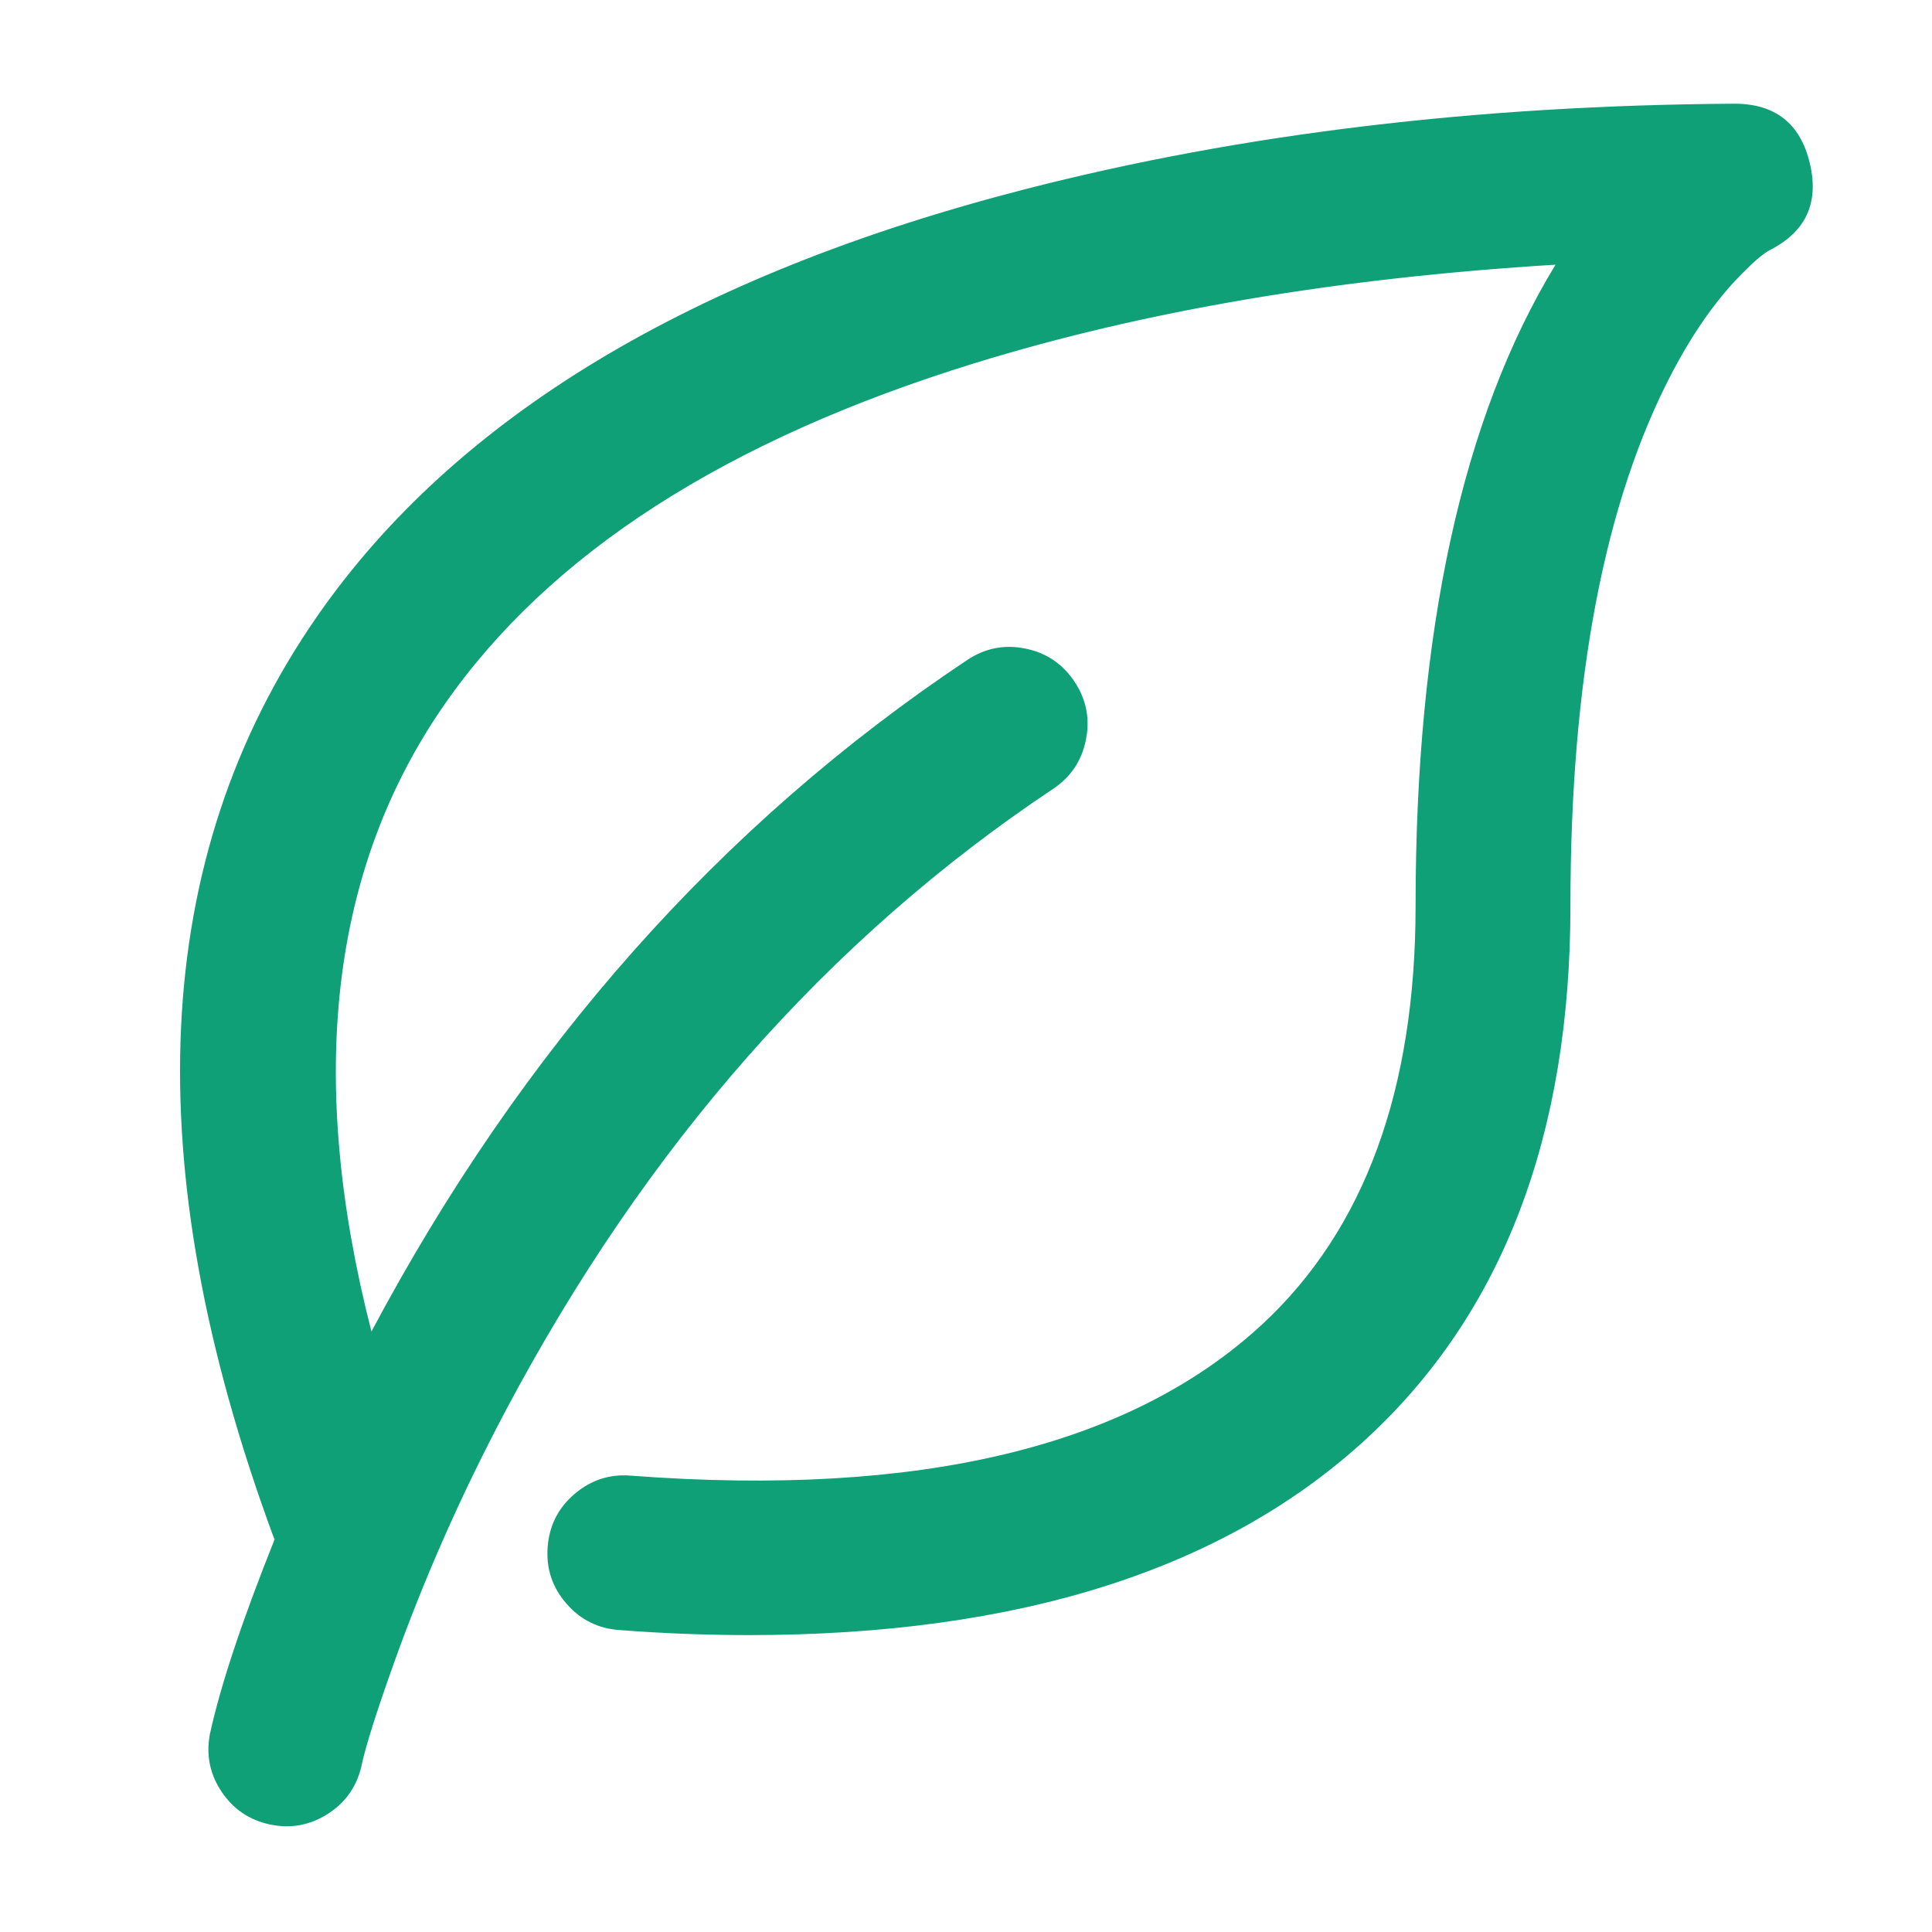 <svg xmlns="http://www.w3.org/2000/svg" xmlns:xlink="http://www.w3.org/1999/xlink" fill="none" version="1.1" width="34" height="34" viewBox="0 0 34 34"><defs><clipPath id="master_svg0_110_1248"><rect x="0" y="0" width="34" height="34" rx="0"/></clipPath></defs><g clip-path="url(#master_svg0_110_1248)"><g><path d="M31.557,2.94C31.443,2.462,31.016,2.125,30.525,2.125L30.518,2.125C24.922,2.16,11.313,3.098,5.819,11.029C2.965,15.149,2.72,20.499,5.089,26.929C5.107,26.979,5.145,27.013,5.169,27.059C4.322,29.155,3.994,30.55,3.985,30.589C3.886,31.153,4.251,31.693,4.81,31.813C5.369,31.933,5.923,31.59,6.064,31.036C6.086,30.927,8.793,20.014,18.364,13.634C18.853,13.309,18.985,12.649,18.659,12.16C18.332,11.672,17.674,11.539,17.185,11.866C11.758,15.484,8.415,20.375,6.449,24.25C5.043,19.386,5.411,15.35,7.567,12.239C11.81,6.115,21.873,4.638,27.947,4.325C26.64,6.239,25.212,9.747,25.212,15.938C25.212,19.253,24.272,21.805,22.419,23.524C19.448,26.277,14.622,26.535,11.092,26.269C10.502,26.215,9.982,26.655,9.937,27.247C9.892,27.838,10.339,28.352,10.931,28.388C11.678,28.445,12.427,28.474,13.176,28.475C16.769,28.475,20.961,27.771,23.863,25.081C26.168,22.945,27.337,19.869,27.337,15.939C27.337,6.271,30.981,4.149,31,4.139C31.442,3.917,31.673,3.42,31.557,2.94Z" fill="#10A078" fill-opacity="1"/><path d="M30.634,4.838Q30.968,4.497,31.137,4.406Q32.102,3.919,31.849,2.87Q31.599,1.826,30.525,1.825L30.518,1.825Q23.731,1.868,18.056,3.326Q9.218,5.596,5.573,10.858Q1.183,17.195,4.808,27.033Q4.818,27.06,4.833,27.09Q3.968,29.251,3.692,30.526L3.691,30.532L3.69,30.538Q3.595,31.079,3.902,31.535Q4.209,31.991,4.747,32.107Q5.284,32.222,5.752,31.932Q6.219,31.642,6.354,31.11L6.356,31.103L6.357,31.096Q6.464,30.578,6.932,29.269Q7.733,27.026,8.898,24.827Q12.605,17.834,18.531,13.884Q19.001,13.571,19.111,13.017Q19.222,12.464,18.908,11.994Q18.594,11.524,18.042,11.413Q17.488,11.302,17.018,11.617Q10.517,15.95,6.537,23.432Q4.818,16.733,7.814,12.41Q10.578,8.419,17.159,6.389Q21.634,5.009,27.375,4.658Q24.912,8.698,24.912,15.938Q24.912,20.801,22.215,23.304Q18.72,26.542,11.115,25.97Q10.552,25.919,10.116,26.287Q9.681,26.655,9.638,27.224Q9.594,27.792,9.969,28.222Q10.343,28.652,10.913,28.687Q12.04,28.774,13.176,28.775Q20.319,28.775,24.067,25.301Q27.637,21.993,27.637,15.939Q27.637,9.967,29.427,6.557Q29.978,5.507,30.634,4.838ZM31.266,3.01Q31.408,3.599,30.865,3.871L30.859,3.874Q29.887,4.389,28.896,6.278Q27.037,9.819,27.037,15.939Q27.037,21.731,23.659,24.861Q20.083,28.175,13.176,28.175Q12.063,28.174,10.949,28.088Q10.631,28.069,10.421,27.828Q10.212,27.588,10.236,27.269Q10.26,26.951,10.504,26.745Q10.747,26.539,11.07,26.568Q18.936,27.16,22.623,23.744Q25.512,21.063,25.512,15.938Q25.512,8.423,28.195,4.495L28.536,3.995L27.932,4.026Q21.756,4.343,16.982,5.816Q10.203,7.907,7.321,12.068Q4,16.86,6.161,24.334L6.373,25.065L6.717,24.386Q10.687,16.558,17.352,12.115Q17.615,11.939,17.924,12.001Q18.233,12.063,18.409,12.327Q18.585,12.59,18.523,12.9Q18.461,13.209,18.198,13.384Q12.146,17.419,8.368,24.546Q7.182,26.784,6.367,29.067Q5.888,30.407,5.771,30.968Q5.588,31.674,4.873,31.52Q4.156,31.366,4.28,30.647Q4.555,29.381,5.447,27.171L5.5,27.041L5.434,26.917Q5.414,26.881,5.378,26.831L5.371,26.825Q1.854,17.281,6.066,11.2Q9.584,6.122,18.205,3.907Q23.808,2.467,30.518,2.425L30.524,2.425Q31.126,2.425,31.266,3.01Z" fill-rule="evenodd" fill="#10A078" fill-opacity="1"/></g></g></svg>